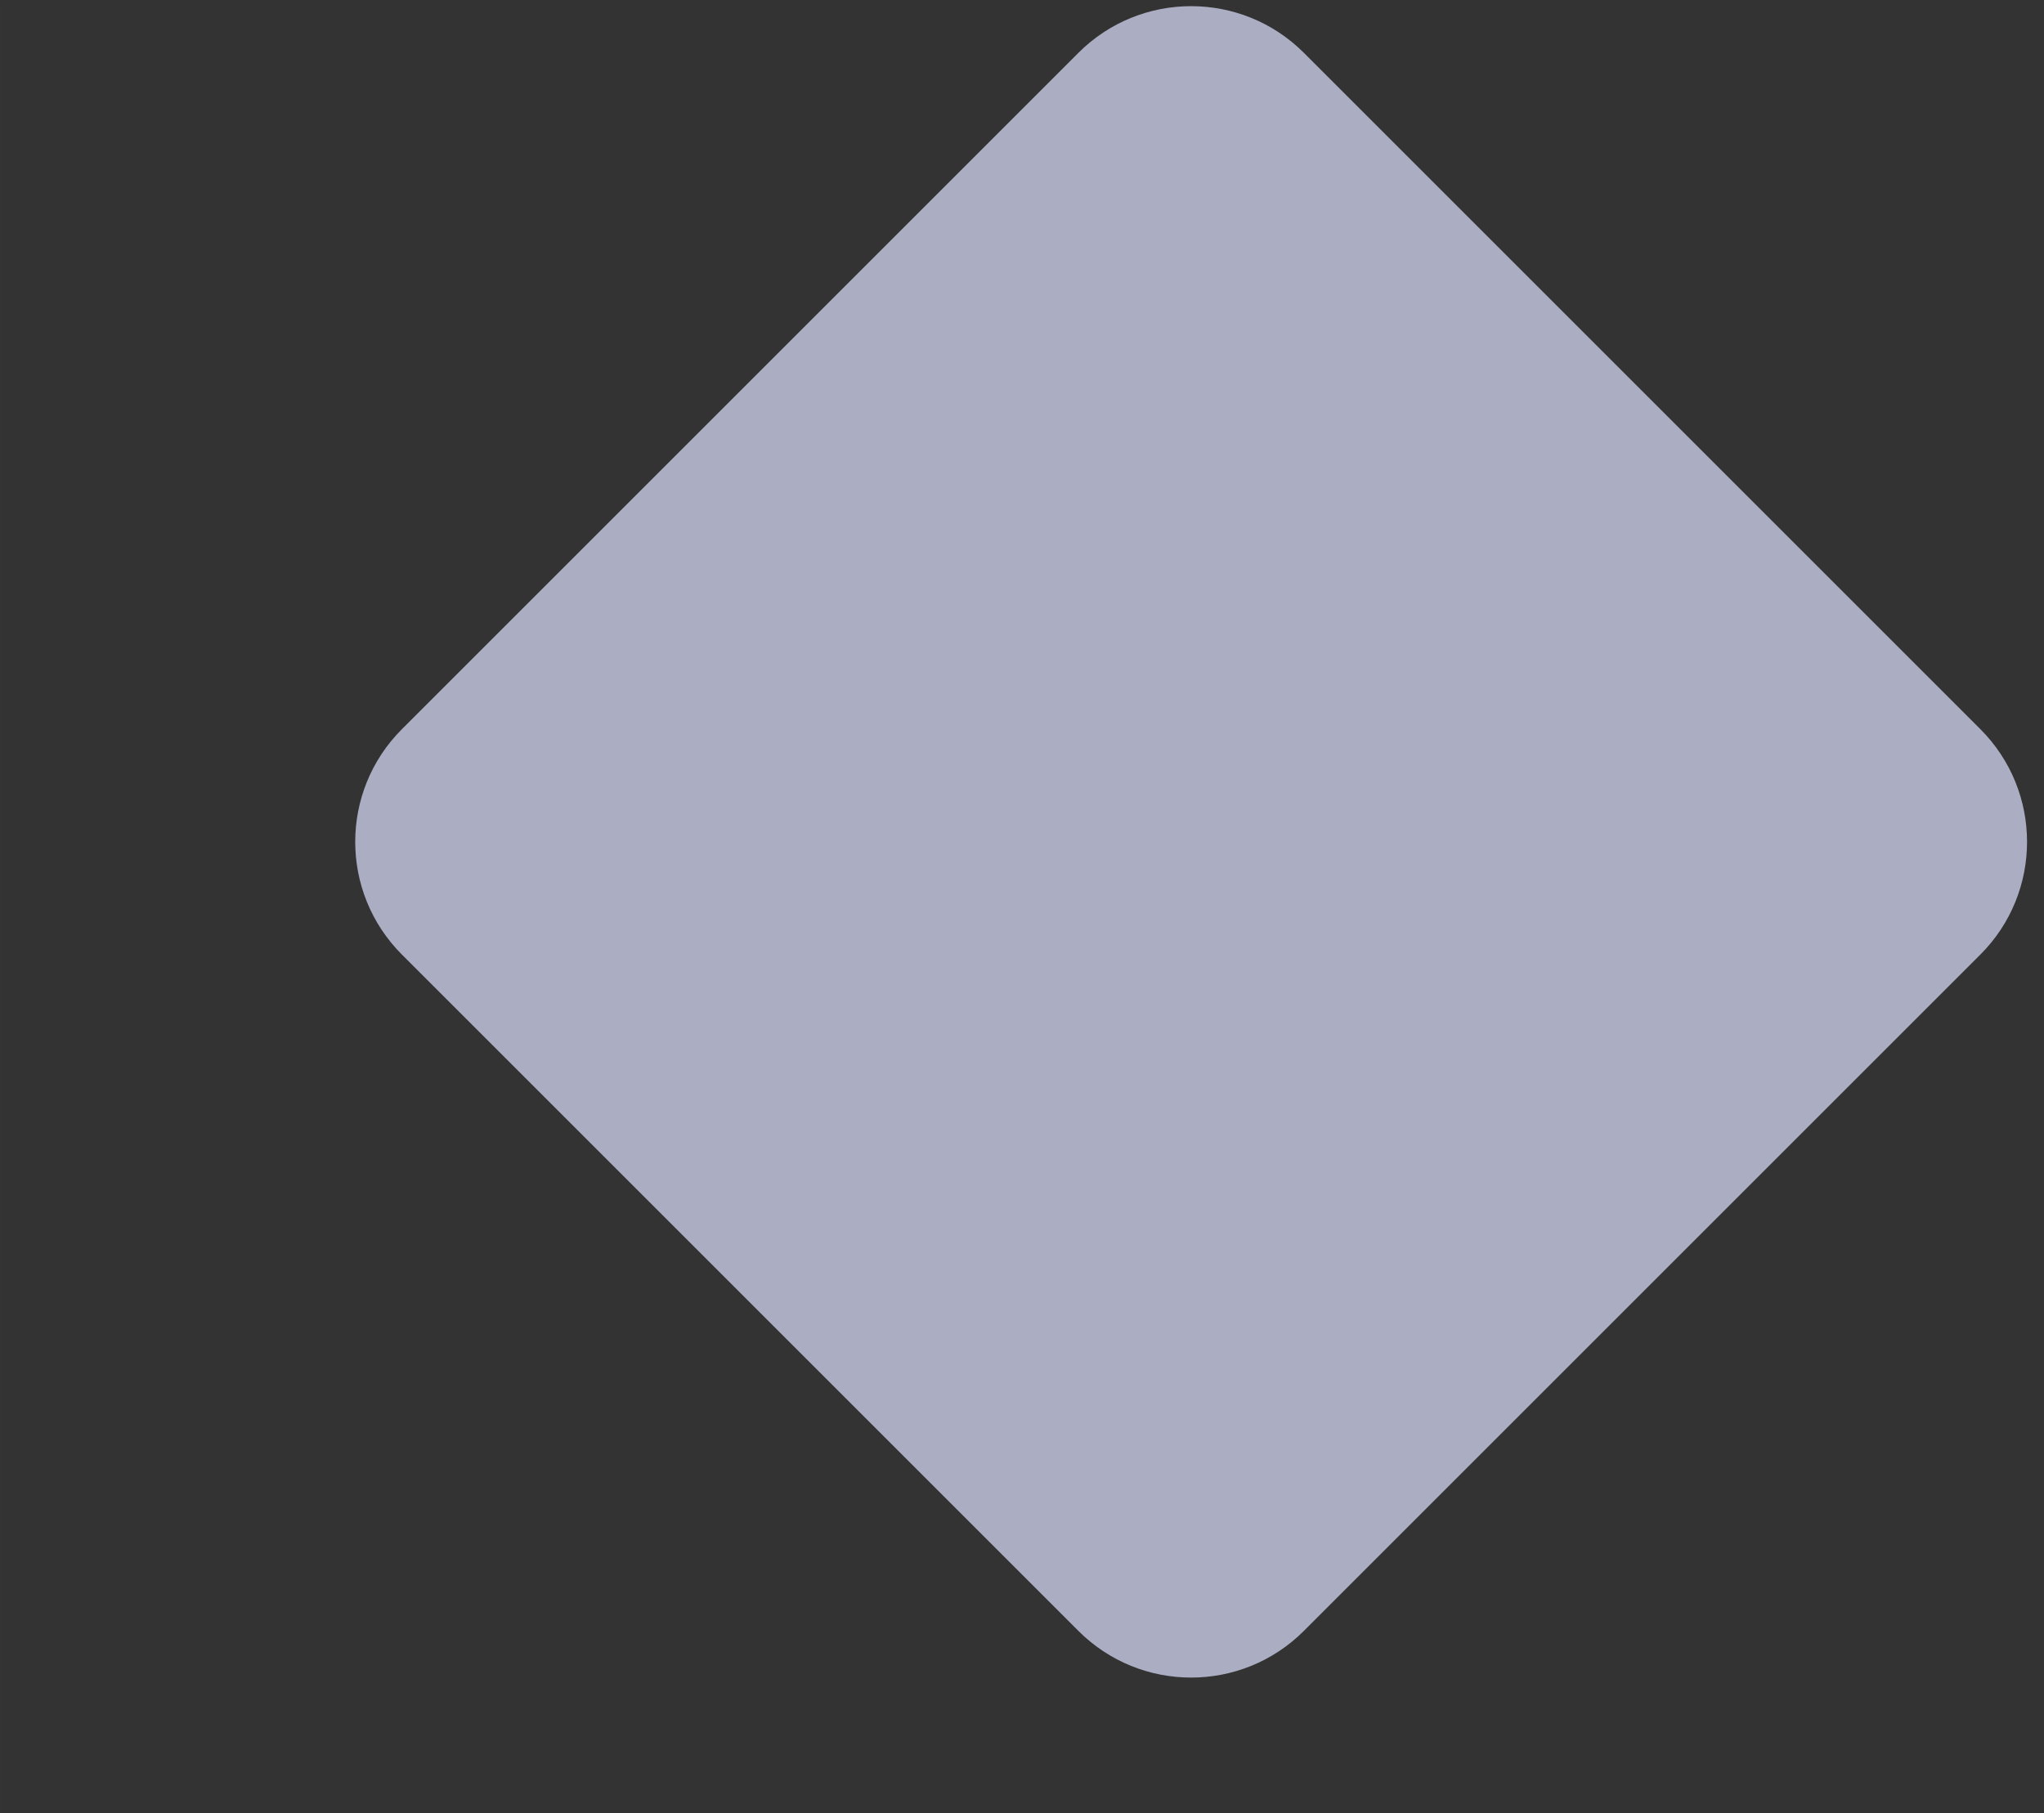 <?xml version="1.0" encoding="UTF-8"?>
<svg width="568px" height="504px" viewBox="0 0 568 504" version="1.1" xmlns="http://www.w3.org/2000/svg" xmlns:xlink="http://www.w3.org/1999/xlink">
    <rect x="0" y="0" width="568" height="504" fill="#333333" stroke="none"/>
    <title>cdn-bottom</title>
    <g id="产品页" stroke="none" stroke-width="1" fill="none" fill-rule="evenodd">
        <g id="CDN-kv" transform="translate(-1004, -200)">
            <g id="cdn-bottom" transform="translate(1004, 200)">
                <rect id="pro-bg" stroke-opacity="0.01" stroke="#FFFFFF" stroke-width="0.1" x="0.05" y="0.05" width="567.9" height="503.9"></rect>
                <path d="M362.33,14.688 L550.312,202.67 C567.615,219.973 567.615,248.027 550.312,265.33 L362.33,453.312 C345.027,470.615 316.973,470.615 299.67,453.312 L111.688,265.33 C94.385,248.027 94.385,219.973 111.688,202.67 L299.67,14.688 C316.973,-2.615 345.027,-2.615 362.33,14.688 Z" id="矩形" fill="#DFE3FF" opacity="0.7"></path>
            </g>
        </g>
    </g>
</svg>